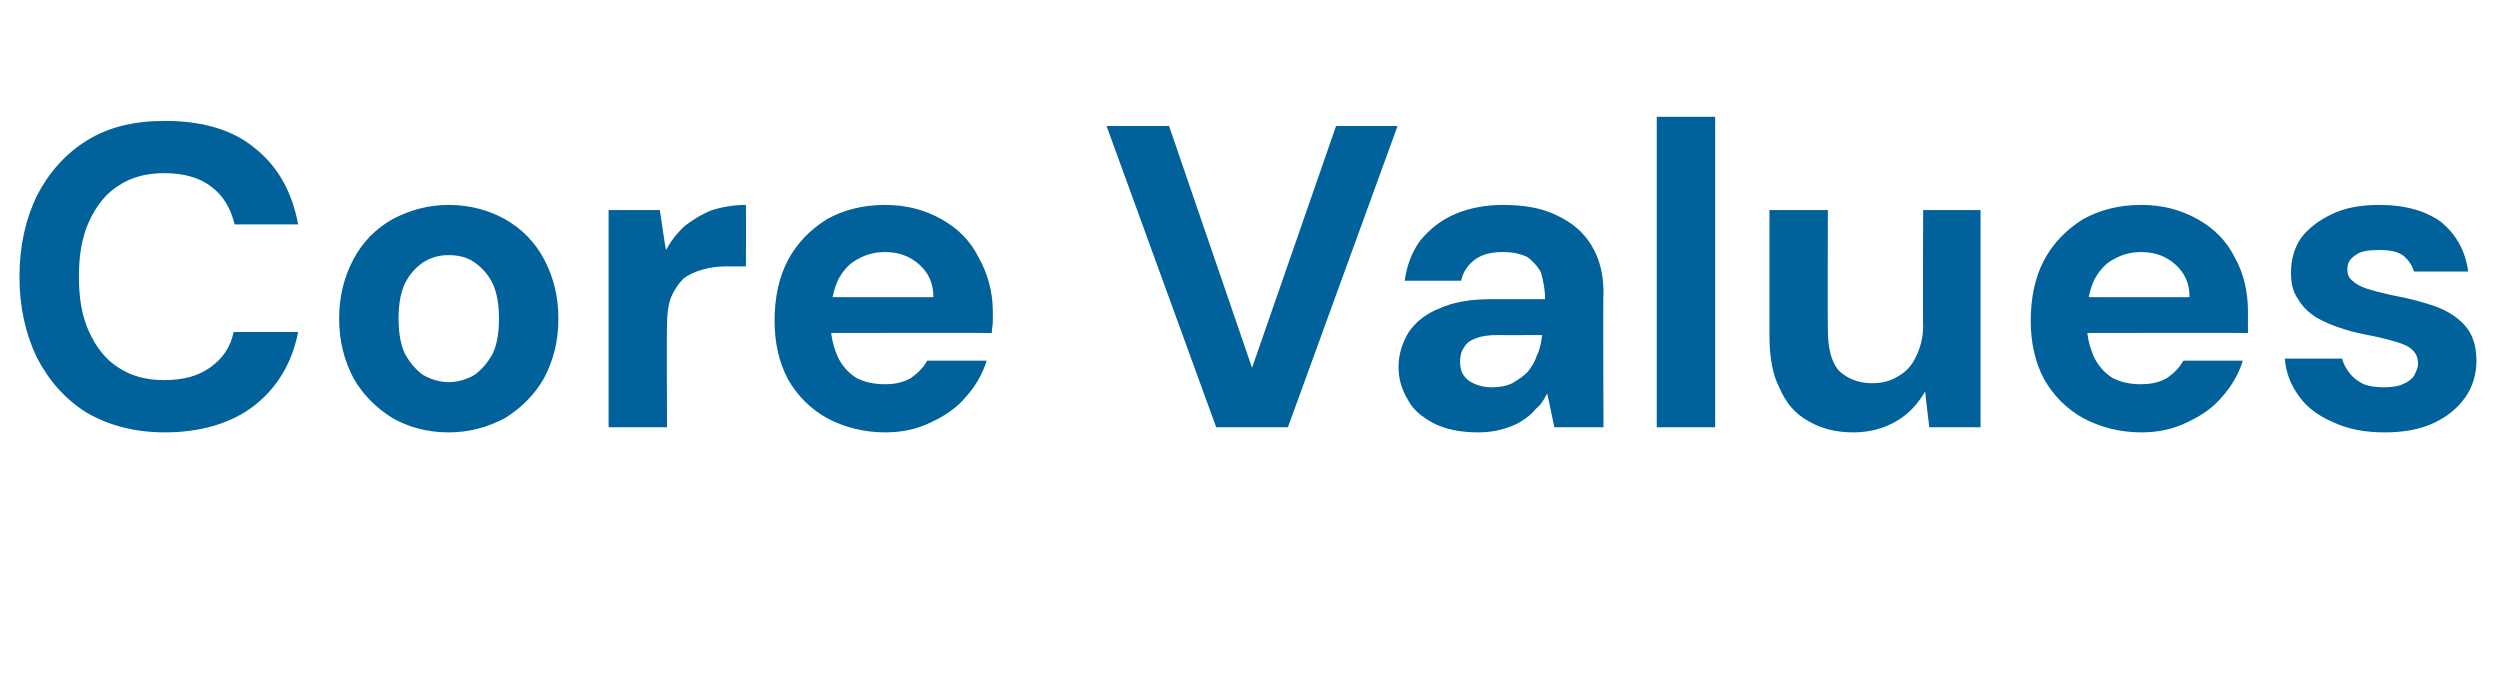 <?xml version="1.0" standalone="no"?><!DOCTYPE svg PUBLIC "-//W3C//DTD SVG 1.1//EN" "http://www.w3.org/Graphics/SVG/1.1/DTD/svg11.dtd"><svg xmlns="http://www.w3.org/2000/svg" version="1.1" width="244px" height="68px" viewBox="0 -10 244 68" style="top:-10px">  <desc>Core Values</desc>  <defs/>  <g id="Polygon42678">    <path d="M 16.1 32.2 C 13.1 32.2 10.6 31.5 8.5 30.3 C 6.4 29 4.8 27.2 3.6 24.9 C 2.5 22.6 1.9 20 1.9 17 C 1.9 14 2.5 11.4 3.6 9.1 C 4.8 6.8 6.4 5 8.5 3.7 C 10.6 2.4 13.1 1.8 16.1 1.8 C 19.6 1.8 22.6 2.6 24.8 4.4 C 27.1 6.2 28.5 8.7 29.1 11.9 C 29.1 11.9 22.9 11.9 22.9 11.9 C 22.5 10.3 21.8 9.1 20.6 8.2 C 19.4 7.3 17.9 6.9 16 6.9 C 14.3 6.9 12.8 7.3 11.6 8.1 C 10.3 8.9 9.4 10.1 8.7 11.6 C 8 13.1 7.7 14.9 7.7 17 C 7.7 19.1 8 20.9 8.7 22.4 C 9.4 23.9 10.3 25.1 11.6 25.9 C 12.8 26.7 14.3 27.1 16 27.1 C 17.9 27.1 19.4 26.7 20.6 25.8 C 21.7 25 22.5 23.9 22.8 22.4 C 22.8 22.4 29.1 22.4 29.1 22.4 C 28.5 25.4 27.1 27.8 24.8 29.6 C 22.6 31.3 19.6 32.2 16.1 32.2 Z M 43.8 32.2 C 41.7 32.2 39.9 31.7 38.3 30.8 C 36.7 29.8 35.4 28.5 34.5 26.9 C 33.6 25.2 33.1 23.3 33.1 21.1 C 33.1 18.9 33.6 17 34.5 15.3 C 35.4 13.6 36.7 12.3 38.3 11.4 C 40 10.5 41.8 10 43.8 10 C 45.8 10 47.7 10.5 49.3 11.4 C 50.9 12.3 52.2 13.6 53.1 15.3 C 54 17 54.5 18.9 54.5 21.1 C 54.5 23.3 54 25.2 53.1 26.9 C 52.2 28.5 50.9 29.8 49.3 30.8 C 47.6 31.7 45.8 32.2 43.8 32.2 Z M 43.8 27.3 C 44.7 27.3 45.6 27 46.3 26.6 C 47 26.1 47.6 25.4 48.1 24.5 C 48.5 23.6 48.7 22.5 48.7 21.1 C 48.7 19.7 48.5 18.6 48.1 17.7 C 47.6 16.7 47 16.1 46.3 15.6 C 45.6 15.1 44.7 14.9 43.8 14.9 C 42.9 14.9 42.1 15.1 41.3 15.6 C 40.6 16.1 40 16.7 39.5 17.7 C 39.1 18.6 38.9 19.7 38.9 21.1 C 38.9 22.5 39.1 23.6 39.5 24.5 C 40 25.4 40.6 26.1 41.3 26.6 C 42 27 42.9 27.3 43.8 27.3 Z M 59.4 31.7 L 59.4 10.5 L 64.4 10.5 C 64.4 10.5 64.97 14.4 65 14.4 C 65.5 13.5 66.1 12.7 66.9 12 C 67.7 11.4 68.5 10.9 69.5 10.5 C 70.5 10.2 71.6 10 72.8 10 C 72.83 9.99 72.8 16 72.8 16 C 72.8 16 70.9 16 70.9 16 C 70.1 16 69.3 16.1 68.6 16.3 C 67.9 16.5 67.2 16.8 66.7 17.2 C 66.2 17.7 65.8 18.3 65.5 19 C 65.2 19.8 65.1 20.7 65.1 21.9 C 65.06 21.88 65.1 31.7 65.1 31.7 L 59.4 31.7 Z M 86.4 32.2 C 84.3 32.2 82.4 31.7 80.7 30.8 C 79.1 29.9 77.8 28.6 76.9 27 C 76 25.3 75.6 23.4 75.6 21.3 C 75.6 19.1 76 17.1 76.9 15.4 C 77.8 13.7 79.1 12.4 80.7 11.4 C 82.3 10.5 84.2 10 86.4 10 C 88.5 10 90.3 10.5 91.9 11.4 C 93.5 12.3 94.7 13.5 95.5 15.1 C 96.4 16.7 96.9 18.5 96.9 20.4 C 96.9 20.7 96.9 21 96.9 21.4 C 96.9 21.7 96.8 22.1 96.8 22.5 C 96.77 22.47 79.6 22.5 79.6 22.5 L 79.6 19 C 79.6 19 91.14 19.02 91.1 19 C 91.1 17.6 90.6 16.6 89.7 15.8 C 88.8 15 87.7 14.6 86.4 14.6 C 85.4 14.6 84.6 14.8 83.7 15.3 C 82.9 15.7 82.3 16.4 81.8 17.3 C 81.4 18.2 81.1 19.3 81.1 20.7 C 81.1 20.7 81.1 21.9 81.1 21.9 C 81.1 23 81.4 24 81.8 24.9 C 82.2 25.7 82.8 26.4 83.6 26.9 C 84.4 27.3 85.3 27.5 86.4 27.5 C 87.4 27.5 88.2 27.3 88.9 26.9 C 89.6 26.4 90.1 25.9 90.5 25.2 C 90.5 25.2 96.3 25.2 96.3 25.2 C 95.9 26.5 95.2 27.7 94.3 28.7 C 93.4 29.8 92.2 30.6 90.9 31.2 C 89.5 31.9 88 32.2 86.4 32.2 Z M 118.7 31.7 L 108 2.3 L 114.1 2.3 L 122.2 25.9 L 130.4 2.3 L 136.4 2.3 L 125.7 31.7 L 118.7 31.7 Z M 144.3 32.2 C 142.5 32.2 141.1 31.9 139.9 31.3 C 138.8 30.7 137.9 30 137.4 29 C 136.8 28 136.5 27 136.5 25.8 C 136.5 24.5 136.9 23.4 137.5 22.4 C 138.2 21.4 139.2 20.6 140.5 20.1 C 141.8 19.5 143.5 19.2 145.5 19.2 C 145.5 19.2 150.8 19.2 150.8 19.2 C 150.8 18.2 150.6 17.3 150.4 16.6 C 150.1 16 149.6 15.5 149.1 15.1 C 148.5 14.8 147.7 14.6 146.7 14.6 C 145.6 14.6 144.7 14.8 144 15.3 C 143.3 15.8 142.8 16.5 142.6 17.4 C 142.6 17.4 137.1 17.4 137.1 17.4 C 137.3 15.9 137.8 14.6 138.6 13.5 C 139.5 12.4 140.6 11.5 142 10.9 C 143.4 10.3 145 10 146.7 10 C 148.7 10 150.5 10.3 151.9 11 C 153.4 11.7 154.5 12.6 155.3 13.9 C 156.1 15.2 156.5 16.7 156.5 18.6 C 156.45 18.56 156.5 31.7 156.5 31.7 L 151.7 31.7 C 151.7 31.7 151.03 28.43 151 28.4 C 150.7 29 150.4 29.5 149.9 29.9 C 149.5 30.4 149 30.8 148.5 31.1 C 147.9 31.5 147.3 31.7 146.6 31.9 C 145.9 32.1 145.1 32.2 144.3 32.2 Z M 145.6 27.8 C 146.3 27.8 147 27.7 147.6 27.4 C 148.1 27.1 148.6 26.8 149.1 26.3 C 149.5 25.8 149.8 25.3 150 24.7 C 150.3 24.1 150.4 23.5 150.5 22.8 C 150.53 22.76 150.5 22.7 150.5 22.7 C 150.5 22.7 146.2 22.72 146.2 22.7 C 145.3 22.7 144.6 22.8 144.1 23 C 143.5 23.2 143.1 23.5 142.9 23.9 C 142.6 24.3 142.5 24.8 142.5 25.3 C 142.5 25.8 142.6 26.3 142.9 26.7 C 143.1 27 143.5 27.3 144 27.5 C 144.5 27.7 145 27.8 145.6 27.8 Z M 161.7 31.7 L 161.7 1.4 L 167.4 1.4 L 167.4 31.7 L 161.7 31.7 Z M 180.9 32.2 C 179.1 32.2 177.7 31.8 176.5 31.1 C 175.2 30.4 174.3 29.3 173.7 27.9 C 173 26.6 172.7 24.8 172.7 22.8 C 172.7 22.8 172.7 10.5 172.7 10.5 L 178.4 10.5 C 178.4 10.5 178.37 22.21 178.4 22.2 C 178.4 23.9 178.7 25.2 179.4 26.1 C 180.2 26.9 181.3 27.4 182.7 27.4 C 183.7 27.4 184.5 27.2 185.3 26.7 C 186 26.3 186.6 25.7 187 24.8 C 187.4 24 187.7 23 187.7 21.8 C 187.66 21.79 187.7 10.5 187.7 10.5 L 193.3 10.5 L 193.3 31.7 L 188.3 31.7 C 188.3 31.7 187.87 28.22 187.9 28.2 C 187.2 29.4 186.3 30.4 185.1 31.1 C 183.9 31.8 182.5 32.2 180.9 32.2 Z M 209 32.2 C 206.9 32.2 205 31.7 203.3 30.8 C 201.7 29.9 200.4 28.6 199.5 27 C 198.6 25.3 198.2 23.4 198.2 21.3 C 198.2 19.1 198.6 17.1 199.5 15.4 C 200.4 13.7 201.7 12.4 203.3 11.4 C 204.9 10.5 206.8 10 209 10 C 211.1 10 212.9 10.5 214.5 11.4 C 216.1 12.3 217.3 13.5 218.1 15.1 C 219 16.7 219.4 18.5 219.4 20.4 C 219.4 20.7 219.4 21 219.4 21.4 C 219.4 21.7 219.4 22.1 219.4 22.5 C 219.37 22.47 202.2 22.5 202.2 22.5 L 202.2 19 C 202.2 19 213.74 19.02 213.7 19 C 213.7 17.6 213.2 16.6 212.3 15.8 C 211.4 15 210.3 14.6 209 14.6 C 208 14.6 207.2 14.8 206.3 15.3 C 205.5 15.7 204.9 16.4 204.4 17.3 C 204 18.2 203.7 19.3 203.7 20.7 C 203.7 20.7 203.7 21.9 203.7 21.9 C 203.7 23 204 24 204.4 24.9 C 204.8 25.7 205.4 26.4 206.2 26.9 C 207 27.3 207.9 27.5 208.9 27.5 C 210 27.5 210.8 27.3 211.5 26.9 C 212.2 26.4 212.7 25.9 213.1 25.2 C 213.1 25.2 218.9 25.2 218.9 25.2 C 218.5 26.5 217.8 27.7 216.9 28.7 C 216 29.8 214.8 30.6 213.5 31.2 C 212.1 31.9 210.6 32.2 209 32.2 Z M 232.8 32.2 C 230.8 32.2 229.2 31.9 227.7 31.2 C 226.3 30.6 225.2 29.8 224.4 28.7 C 223.6 27.6 223.1 26.4 223 25 C 223 25 228.6 25 228.6 25 C 228.7 25.5 229 26 229.3 26.4 C 229.7 26.9 230.1 27.2 230.7 27.5 C 231.2 27.7 231.9 27.8 232.7 27.8 C 233.4 27.8 234.1 27.7 234.5 27.5 C 235 27.3 235.4 27 235.6 26.7 C 235.8 26.3 236 25.9 236 25.5 C 236 24.9 235.8 24.5 235.5 24.2 C 235.1 23.8 234.6 23.6 234 23.4 C 233.3 23.2 232.6 23 231.6 22.8 C 230.6 22.6 229.6 22.4 228.7 22.1 C 227.7 21.8 226.8 21.4 226.1 21 C 225.3 20.5 224.7 19.9 224.3 19.2 C 223.8 18.5 223.6 17.7 223.6 16.6 C 223.6 15.4 223.9 14.2 224.6 13.2 C 225.3 12.3 226.3 11.5 227.6 10.9 C 228.8 10.3 230.4 10 232.2 10 C 234.8 10 236.8 10.6 238.3 11.7 C 239.7 12.9 240.6 14.4 240.9 16.5 C 240.9 16.5 235.6 16.5 235.6 16.5 C 235.4 15.8 235 15.3 234.5 14.9 C 233.9 14.5 233.1 14.4 232.2 14.4 C 231.2 14.4 230.4 14.5 229.9 14.9 C 229.3 15.3 229.1 15.7 229.1 16.3 C 229.1 16.7 229.2 17.1 229.6 17.4 C 229.9 17.7 230.4 18 231.1 18.2 C 231.7 18.4 232.5 18.6 233.4 18.8 C 235.1 19.1 236.5 19.5 237.7 19.9 C 239 20.4 239.9 21 240.6 21.8 C 241.3 22.6 241.7 23.7 241.7 25.2 C 241.7 26.6 241.3 27.8 240.6 28.8 C 239.8 29.9 238.8 30.7 237.5 31.3 C 236.2 31.9 234.6 32.2 232.8 32.2 Z " stroke="none" fill="#00619b"/>  </g></svg>
